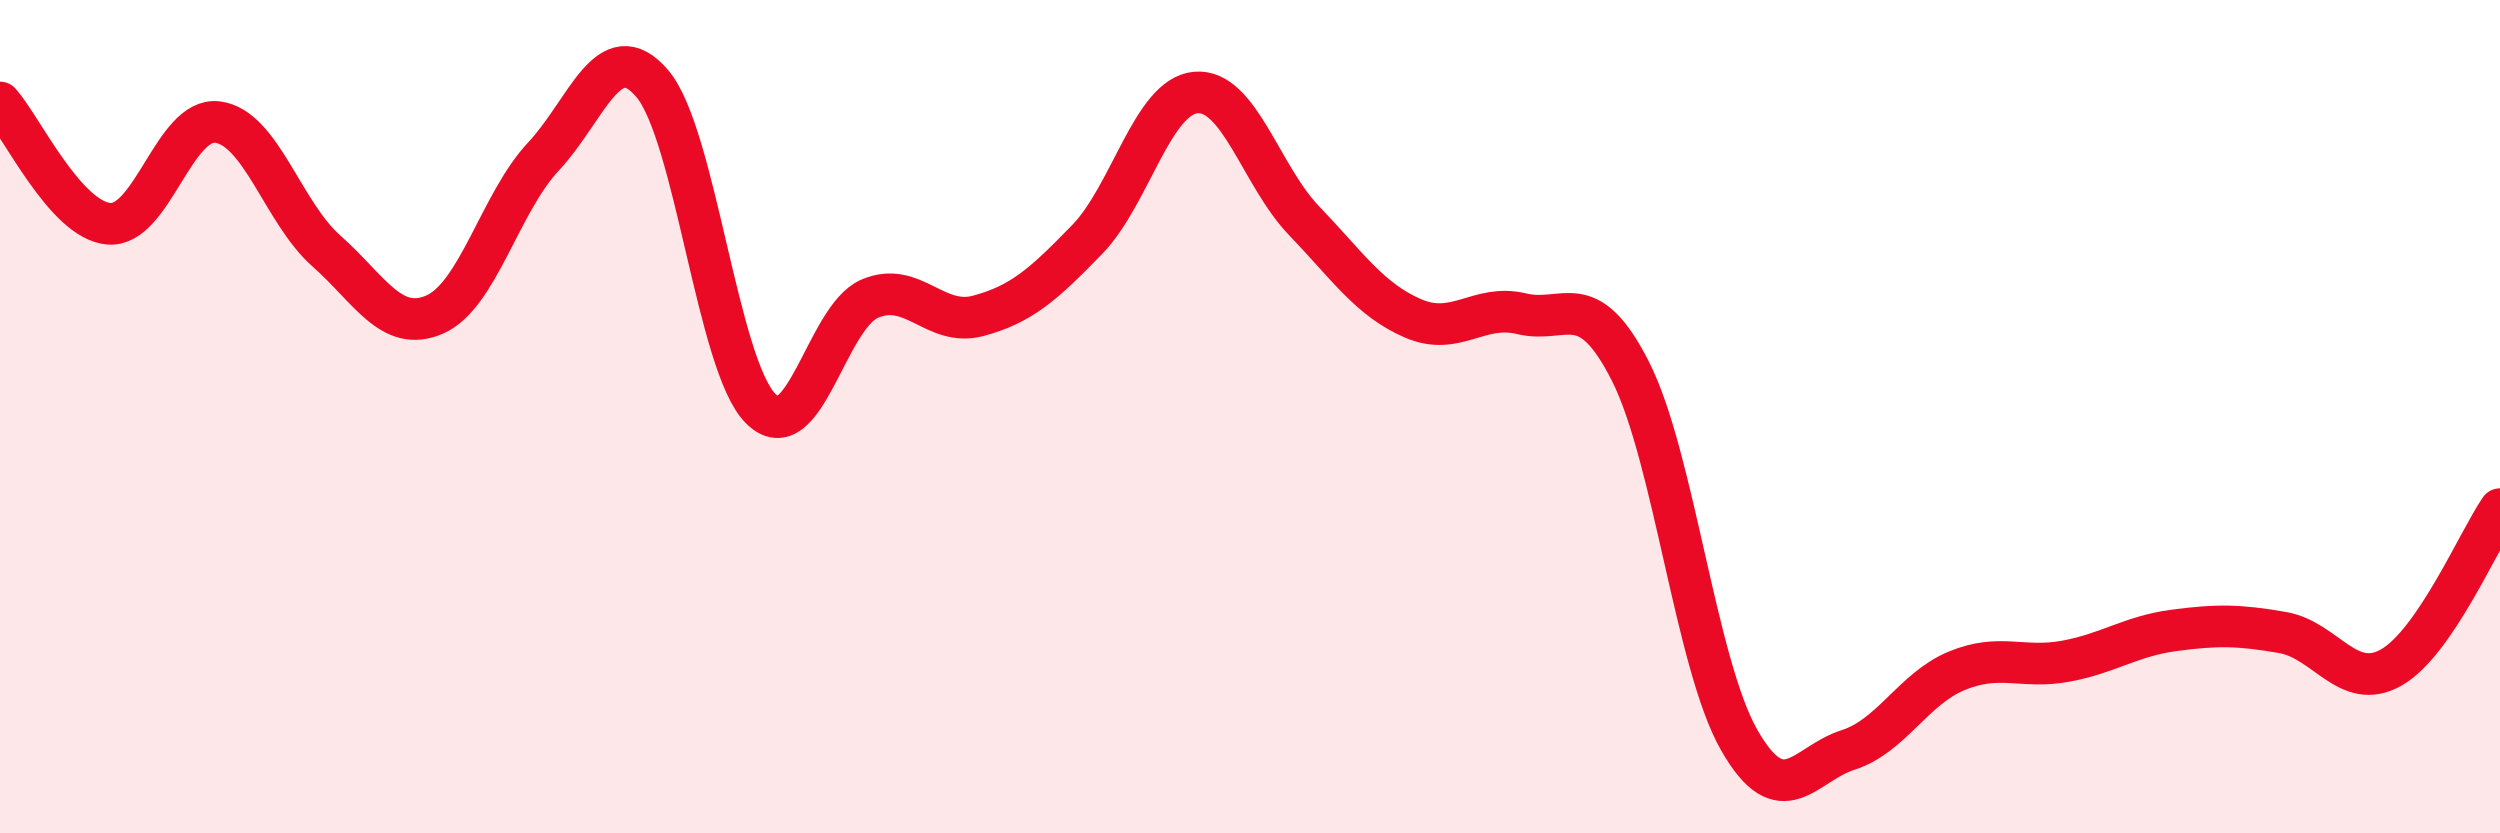 
    <svg width="60" height="20" viewBox="0 0 60 20" xmlns="http://www.w3.org/2000/svg">
      <path
        d="M 0,2.46 C 0.52,3.04 1.57,5.28 2.61,5.37 C 3.65,5.46 4.18,2.8 5.22,2.93 C 6.26,3.06 6.79,5.1 7.83,6.02 C 8.87,6.94 9.39,8 10.43,7.55 C 11.47,7.1 12,4.87 13.04,3.76 C 14.08,2.65 14.61,0.79 15.65,2 C 16.69,3.21 17.22,8.78 18.26,9.81 C 19.3,10.84 19.83,7.62 20.87,7.17 C 21.91,6.72 22.44,7.86 23.48,7.58 C 24.52,7.3 25.05,6.82 26.09,5.75 C 27.13,4.68 27.66,2.31 28.7,2.22 C 29.74,2.13 30.26,4.22 31.3,5.3 C 32.34,6.38 32.87,7.19 33.91,7.64 C 34.95,8.09 35.48,7.28 36.52,7.53 C 37.56,7.78 38.09,6.86 39.13,8.91 C 40.17,10.96 40.7,15.94 41.74,17.76 C 42.78,19.58 43.31,18.33 44.35,18 C 45.39,17.67 45.92,16.53 46.96,16.1 C 48,15.67 48.53,16.06 49.57,15.87 C 50.61,15.68 51.13,15.27 52.17,15.13 C 53.21,14.99 53.74,15 54.78,15.18 C 55.82,15.36 56.35,16.61 57.39,16.02 C 58.43,15.43 59.48,12.98 60,12.22L60 20L0 20Z"
        fill="#EB0A25"
        opacity="0.1"
        stroke-linecap="round"
        stroke-linejoin="round"
      />
      <path
        d="M 0,2.46 C 0.52,3.04 1.57,5.28 2.61,5.37 C 3.65,5.46 4.18,2.8 5.22,2.93 C 6.26,3.06 6.79,5.1 7.83,6.02 C 8.87,6.94 9.39,8 10.43,7.55 C 11.47,7.1 12,4.87 13.04,3.76 C 14.08,2.65 14.61,0.79 15.65,2 C 16.69,3.21 17.22,8.78 18.26,9.81 C 19.3,10.84 19.83,7.62 20.87,7.17 C 21.91,6.72 22.44,7.86 23.48,7.58 C 24.52,7.3 25.05,6.82 26.09,5.75 C 27.13,4.68 27.66,2.31 28.7,2.22 C 29.74,2.13 30.26,4.22 31.3,5.3 C 32.34,6.38 32.87,7.19 33.91,7.64 C 34.95,8.09 35.48,7.28 36.52,7.53 C 37.56,7.78 38.09,6.86 39.13,8.91 C 40.17,10.96 40.7,15.94 41.74,17.76 C 42.78,19.58 43.31,18.33 44.35,18 C 45.39,17.67 45.92,16.53 46.96,16.1 C 48,15.67 48.53,16.06 49.57,15.87 C 50.61,15.68 51.13,15.27 52.17,15.13 C 53.21,14.99 53.74,15 54.78,15.18 C 55.82,15.36 56.35,16.61 57.39,16.02 C 58.43,15.43 59.48,12.98 60,12.22"
        stroke="#EB0A25"
        stroke-width="1"
        fill="none"
        stroke-linecap="round"
        stroke-linejoin="round"
      />
    </svg>
  